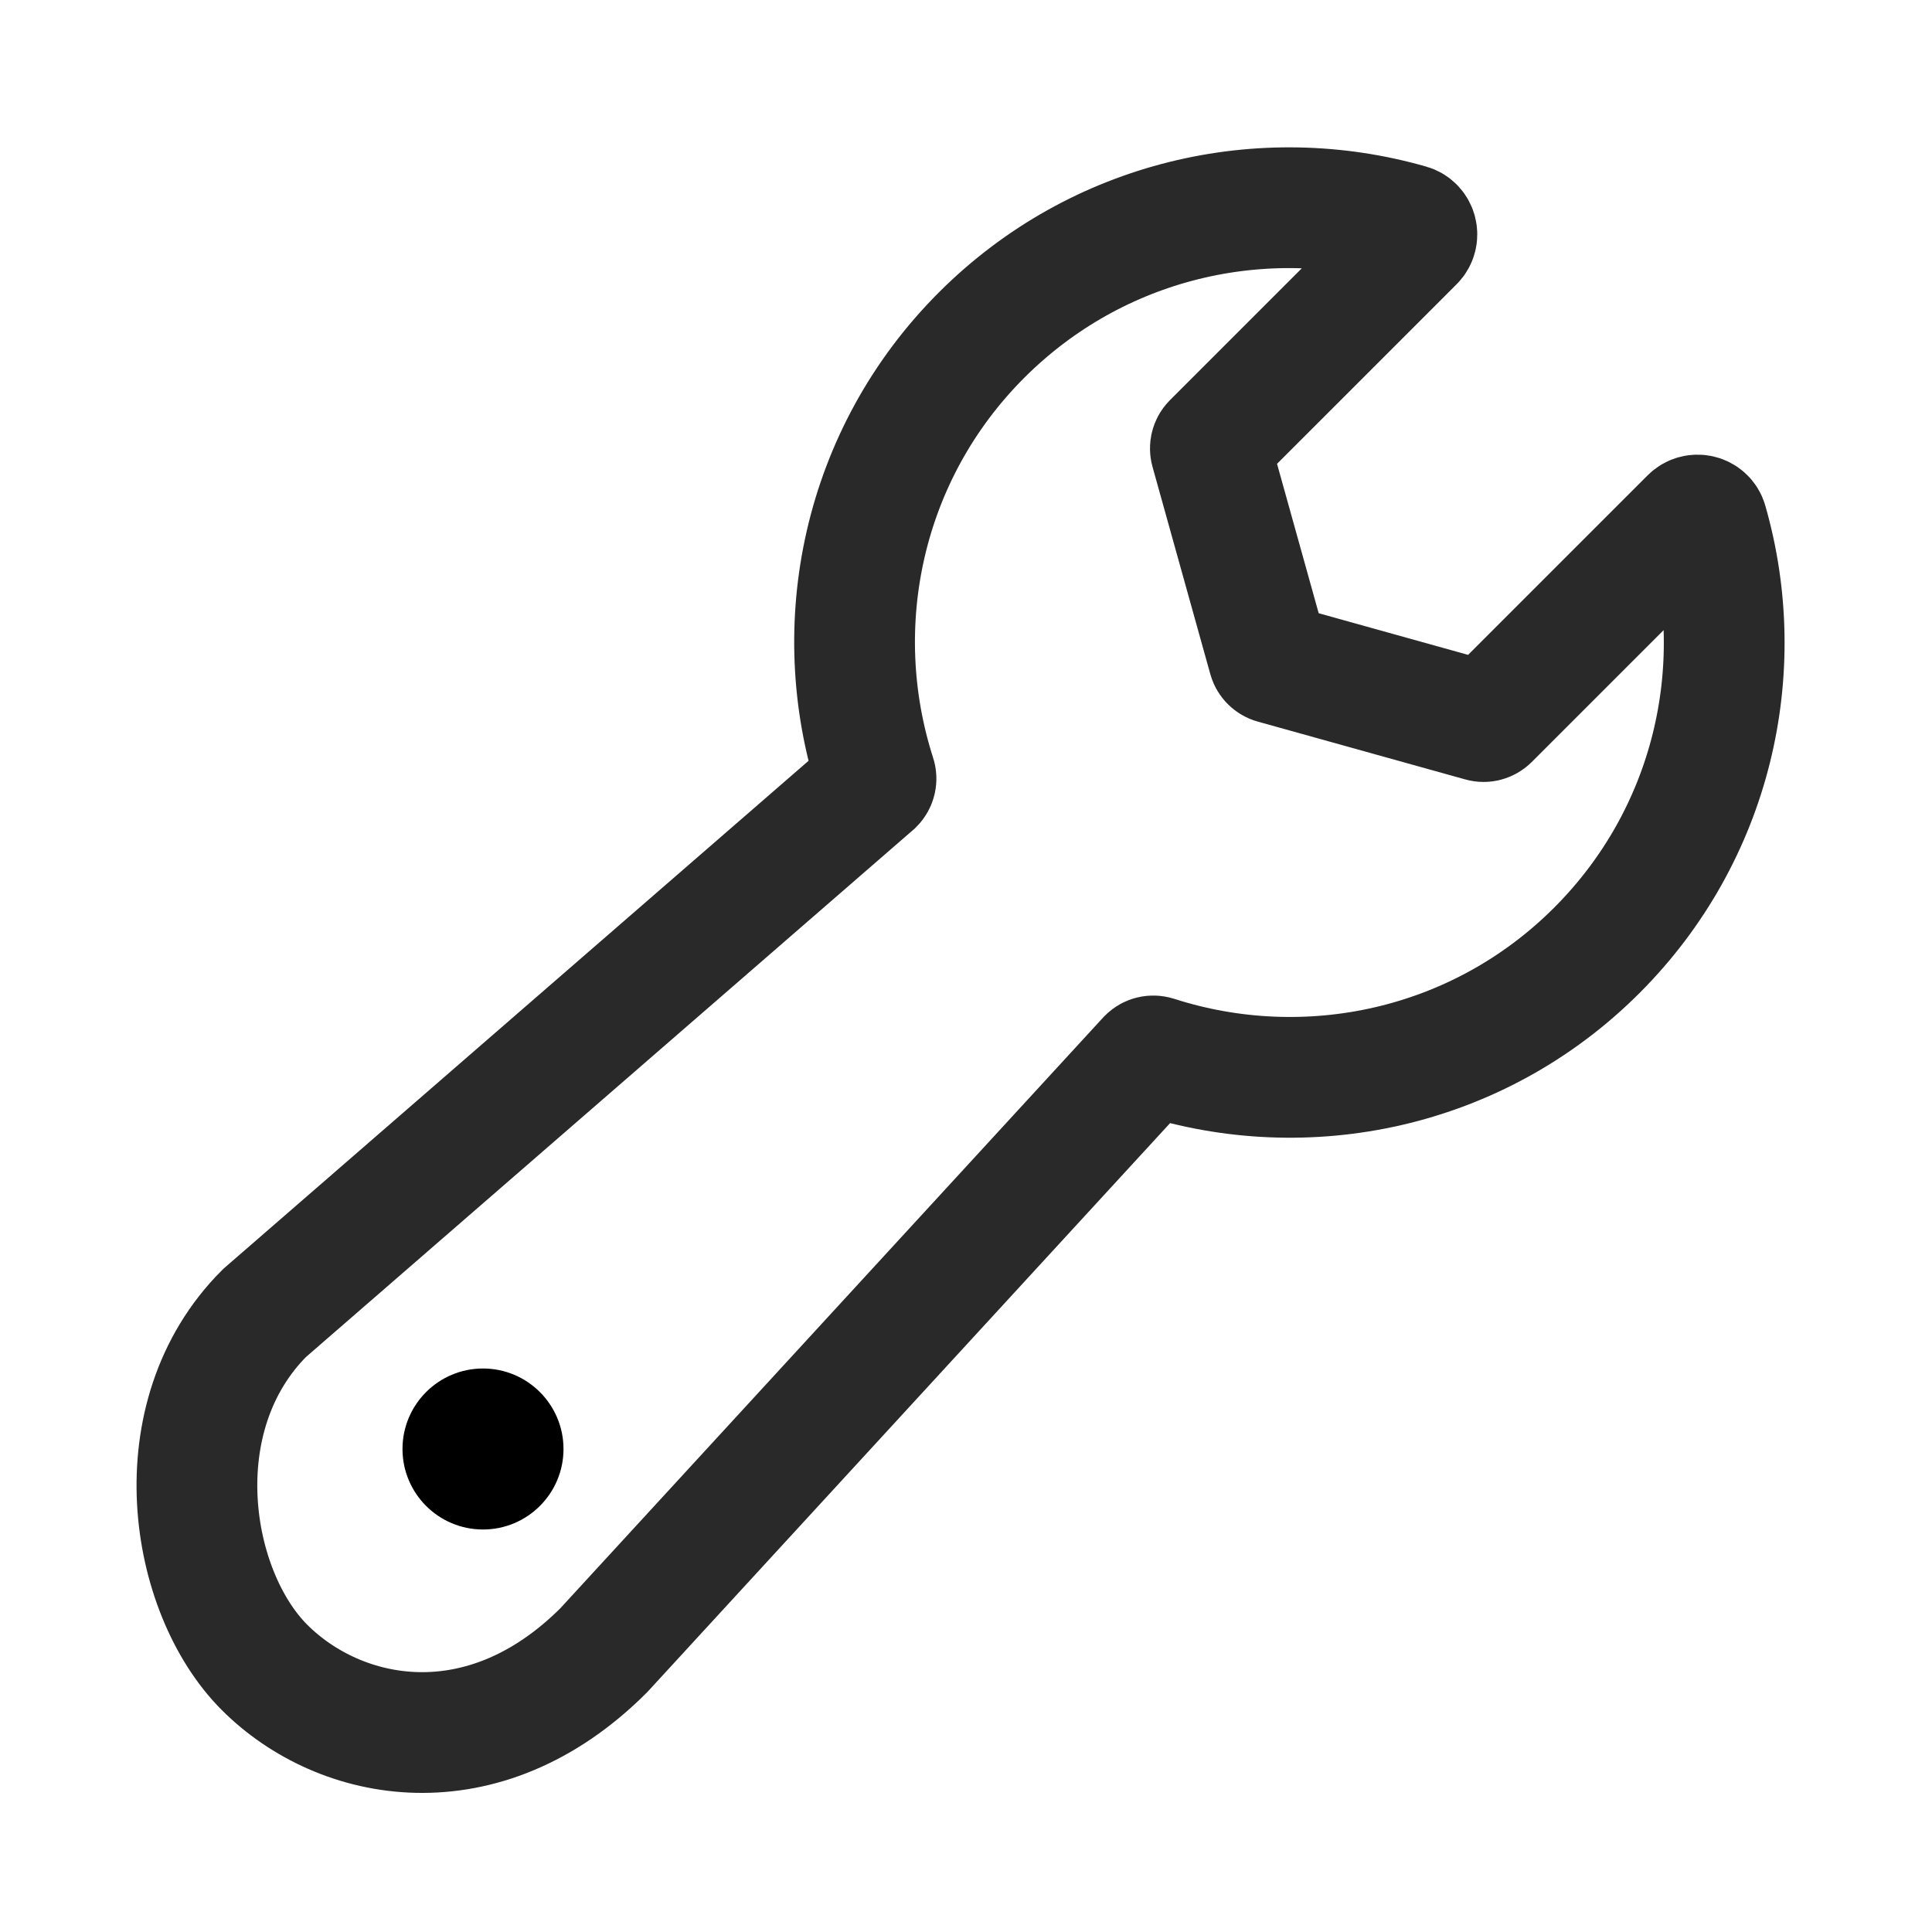 <svg width="24" height="24" viewBox="0 0 24 24" fill="none" xmlns="http://www.w3.org/2000/svg">
<path d="M7.5 20.5L14.257 13.146C14.284 13.119 14.322 13.111 14.358 13.122C16.225 13.723 18.355 13.288 19.837 11.805C21.277 10.364 21.733 8.315 21.208 6.487C21.182 6.396 21.065 6.368 20.998 6.435L18.497 8.936C18.472 8.96 18.436 8.97 18.404 8.96L15.824 8.241C15.793 8.232 15.767 8.207 15.758 8.175L15.039 5.596C15.03 5.563 15.039 5.527 15.063 5.502L17.564 3.001C17.631 2.935 17.603 2.817 17.512 2.791C15.684 2.266 13.635 2.722 12.194 4.162C10.711 5.645 10.276 7.774 10.877 9.641C10.889 9.677 10.88 9.715 10.853 9.742L3.286 16.311C2 17.596 2.346 19.773 3.286 20.713C4.226 21.653 6 22 7.5 20.5Z" stroke="#292929" stroke-width="1.5" stroke-miterlimit="10" stroke-linecap="round"/>
<path d="M7 18C7 18.552 6.552 19 6 19C5.448 19 5 18.552 5 18C5 17.448 5.448 17 6 17C6.552 17 7 17.448 7 18Z" fill="black"/>
</svg>
